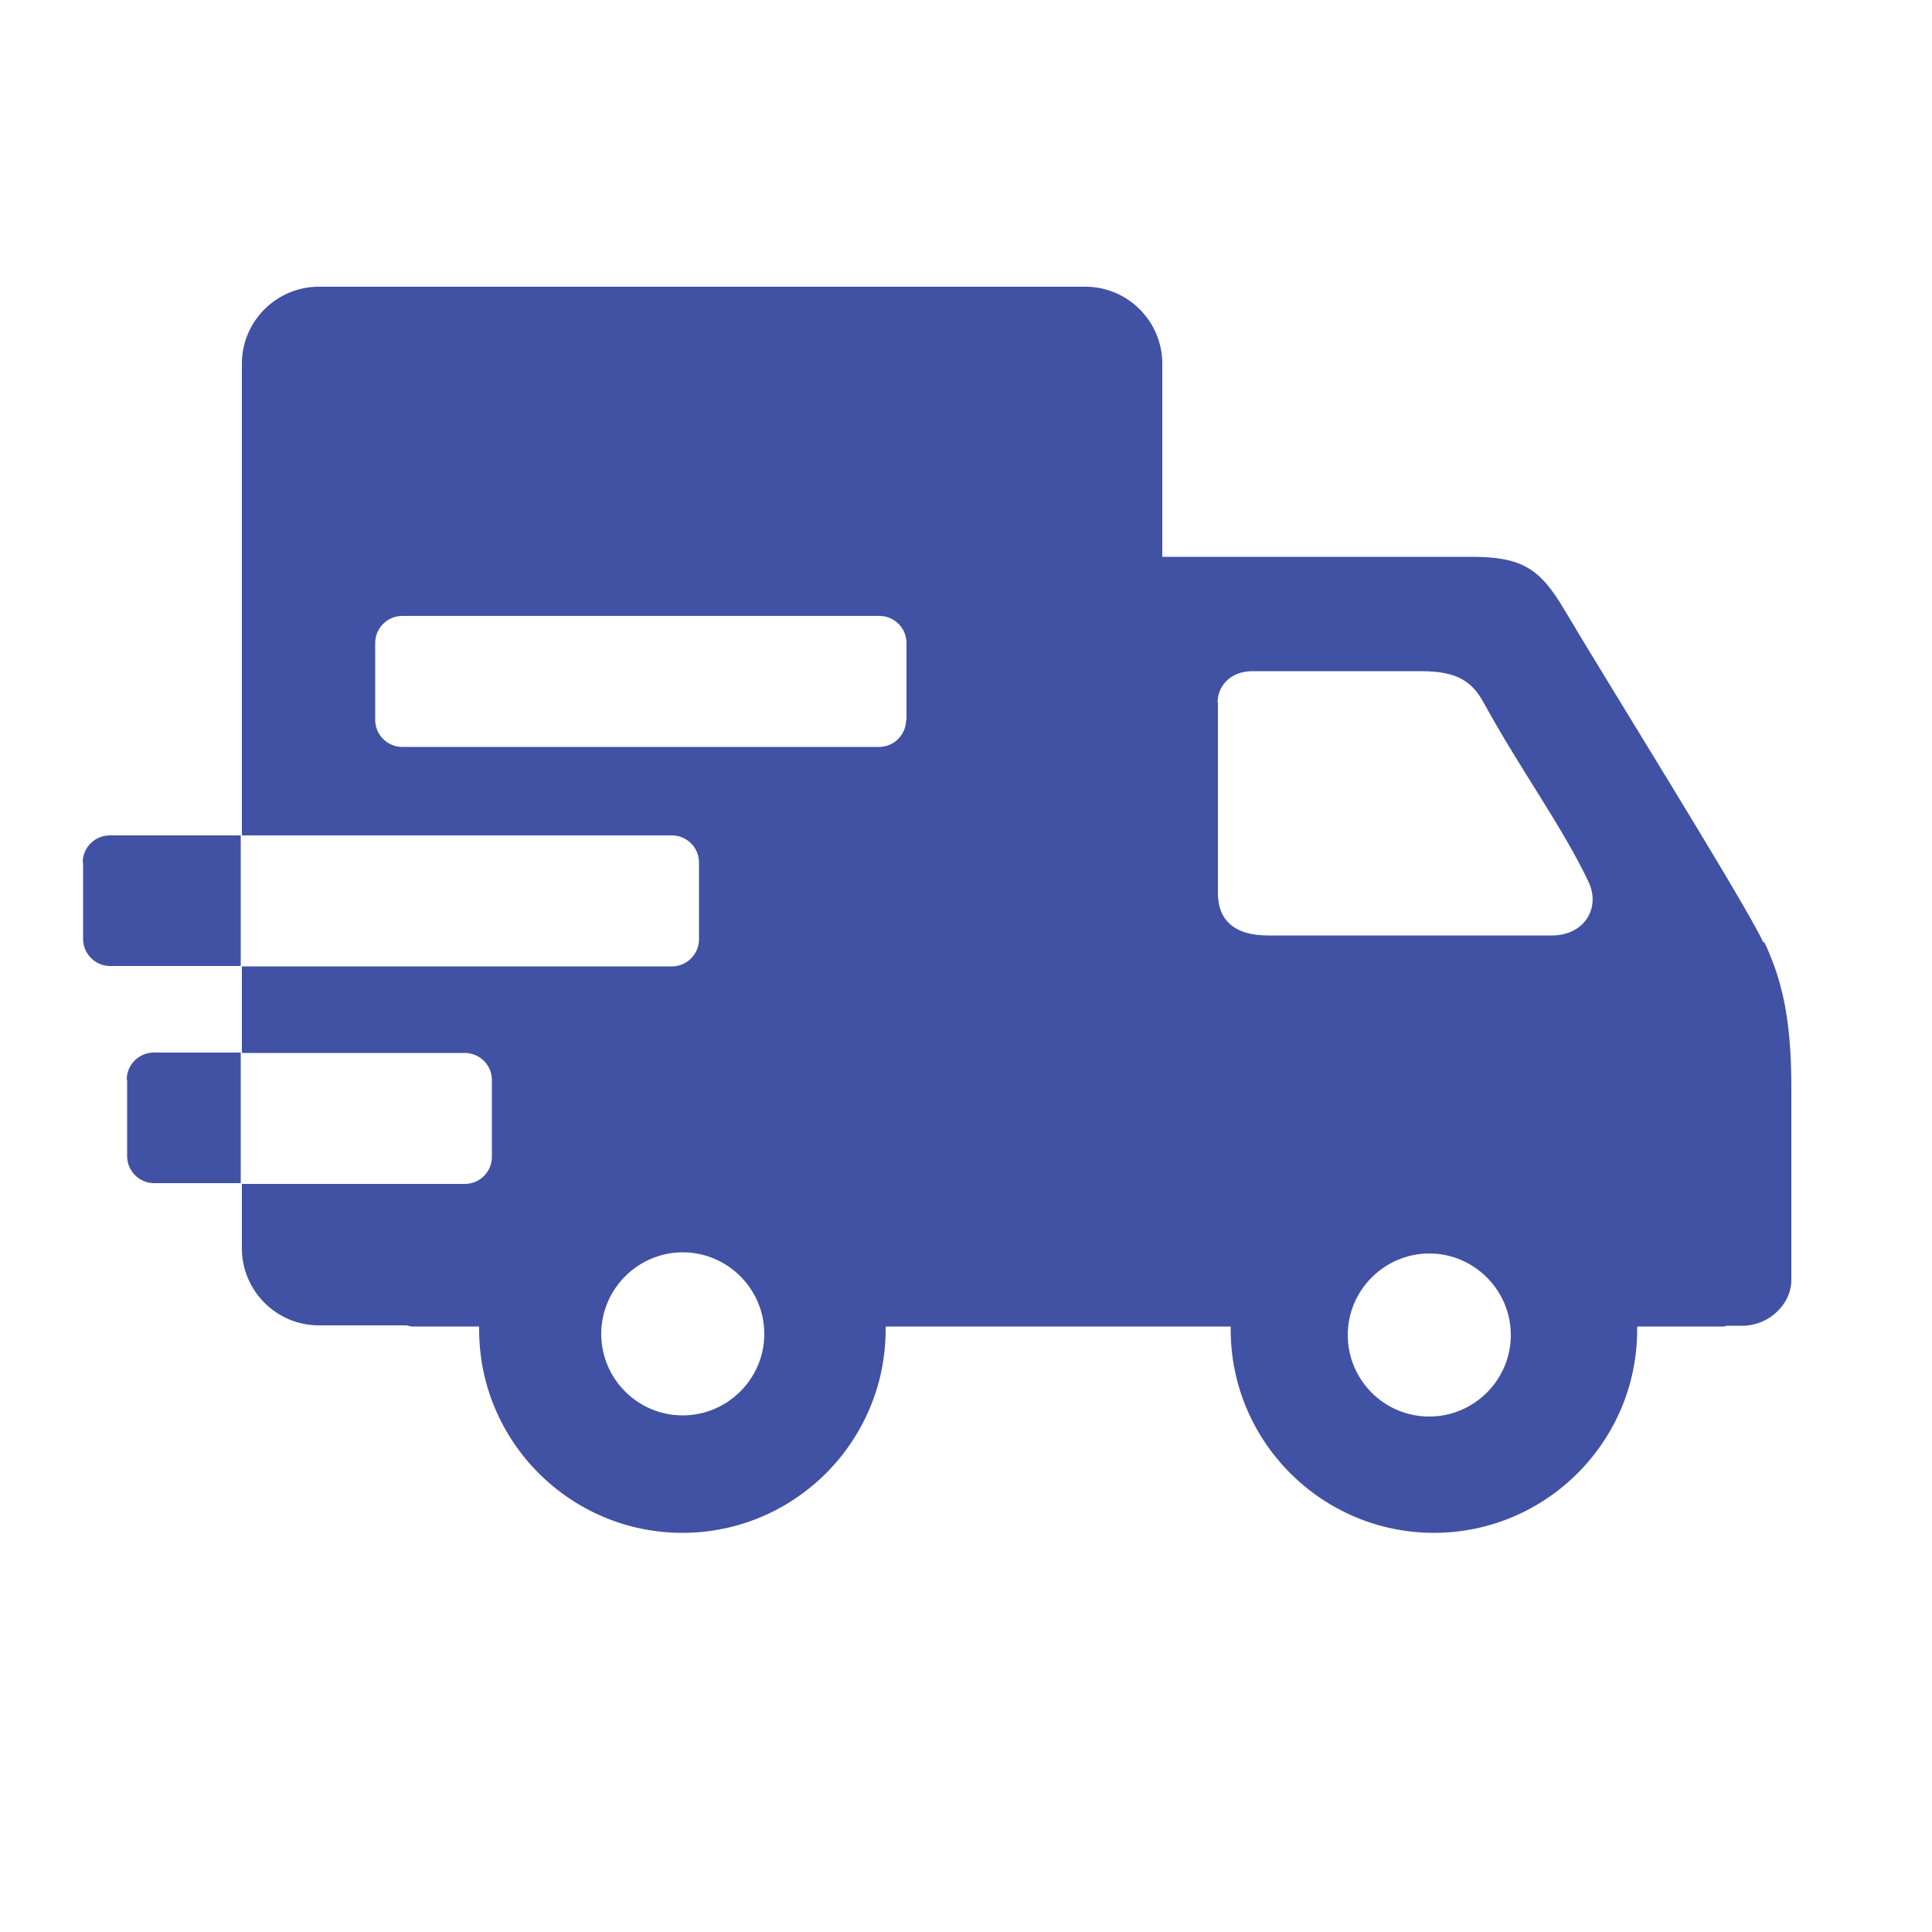 <?xml version="1.0" encoding="UTF-8"?><svg id="Layer_1" xmlns="http://www.w3.org/2000/svg" viewBox="0 0 50 50"><defs><style>.cls-1{fill:#4152a4;}</style></defs><path class="cls-1" d="M45.63,24.38c-.43-.95-4.19-6.98-5.15-8.61-.63-1.06-1.09-1.36-2.41-1.36h-7.99v-5c0-1.09-.89-1.99-1.99-1.99H8.25c-1.09,0-1.99,.89-1.99,1.99v12.21h11.13c.38,0,.7,.31,.7,.7v1.99c0,.38-.31,.7-.7,.7H6.26v2.24h5.77c.38,0,.7,.31,.7,.7v1.99c0,.38-.31,.7-.7,.7H6.26v1.67c0,1.09,.89,1.99,1.99,1.99h2.26c.05,0,.1,.03,.16,.03h1.73s0,.05,0,.08c0,2.9,2.36,5.26,5.26,5.26s5.26-2.36,5.26-5.26c0-.03,0-.05,0-.08h8.93s0,.05,0,.08c0,2.9,2.36,5.26,5.26,5.26s5.26-2.36,5.26-5.26c0-.03,0-.05,0-.08h2.24s.06-.02,.09-.02h.4c.66,0,1.26-.54,1.26-1.19v-4.97c0-1.81-.25-2.8-.69-3.75Zm-27.96,12.25c-1.17,0-2.11-.95-2.11-2.11s.95-2.11,2.11-2.11,2.11,.95,2.11,2.11-.95,2.11-2.11,2.11Zm5.78-18c0,.38-.31,.7-.7,.7H10.41c-.38,0-.7-.31-.7-.7v-1.99c0-.38,.31-.7,.7-.7h12.35c.38,0,.7,.31,.7,.7v1.99Zm8.06-.45c0-.41,.32-.81,.9-.81h4.37c.91,0,1.31,.25,1.62,.82,.96,1.75,2.02,3.18,2.71,4.63,.32,.67-.1,1.39-.95,1.39h-7.34c-.91,0-1.3-.43-1.3-1.09v-4.94Zm5.48,18.48c-1.17,0-2.11-.95-2.11-2.11s.95-2.11,2.11-2.11,2.11,.95,2.11,2.11-.95,2.11-2.11,2.11Z"/><path class="cls-1" d="M2.15,22.31v1.99c0,.38,.31,.7,.7,.7h3.38v-3.38H2.84c-.38,0-.7,.31-.7,.7Z"/><path class="cls-1" d="M3.29,27.93v1.99c0,.38,.31,.7,.7,.7h2.24v-3.38H3.98c-.38,0-.7,.31-.7,.7Z"/></svg>